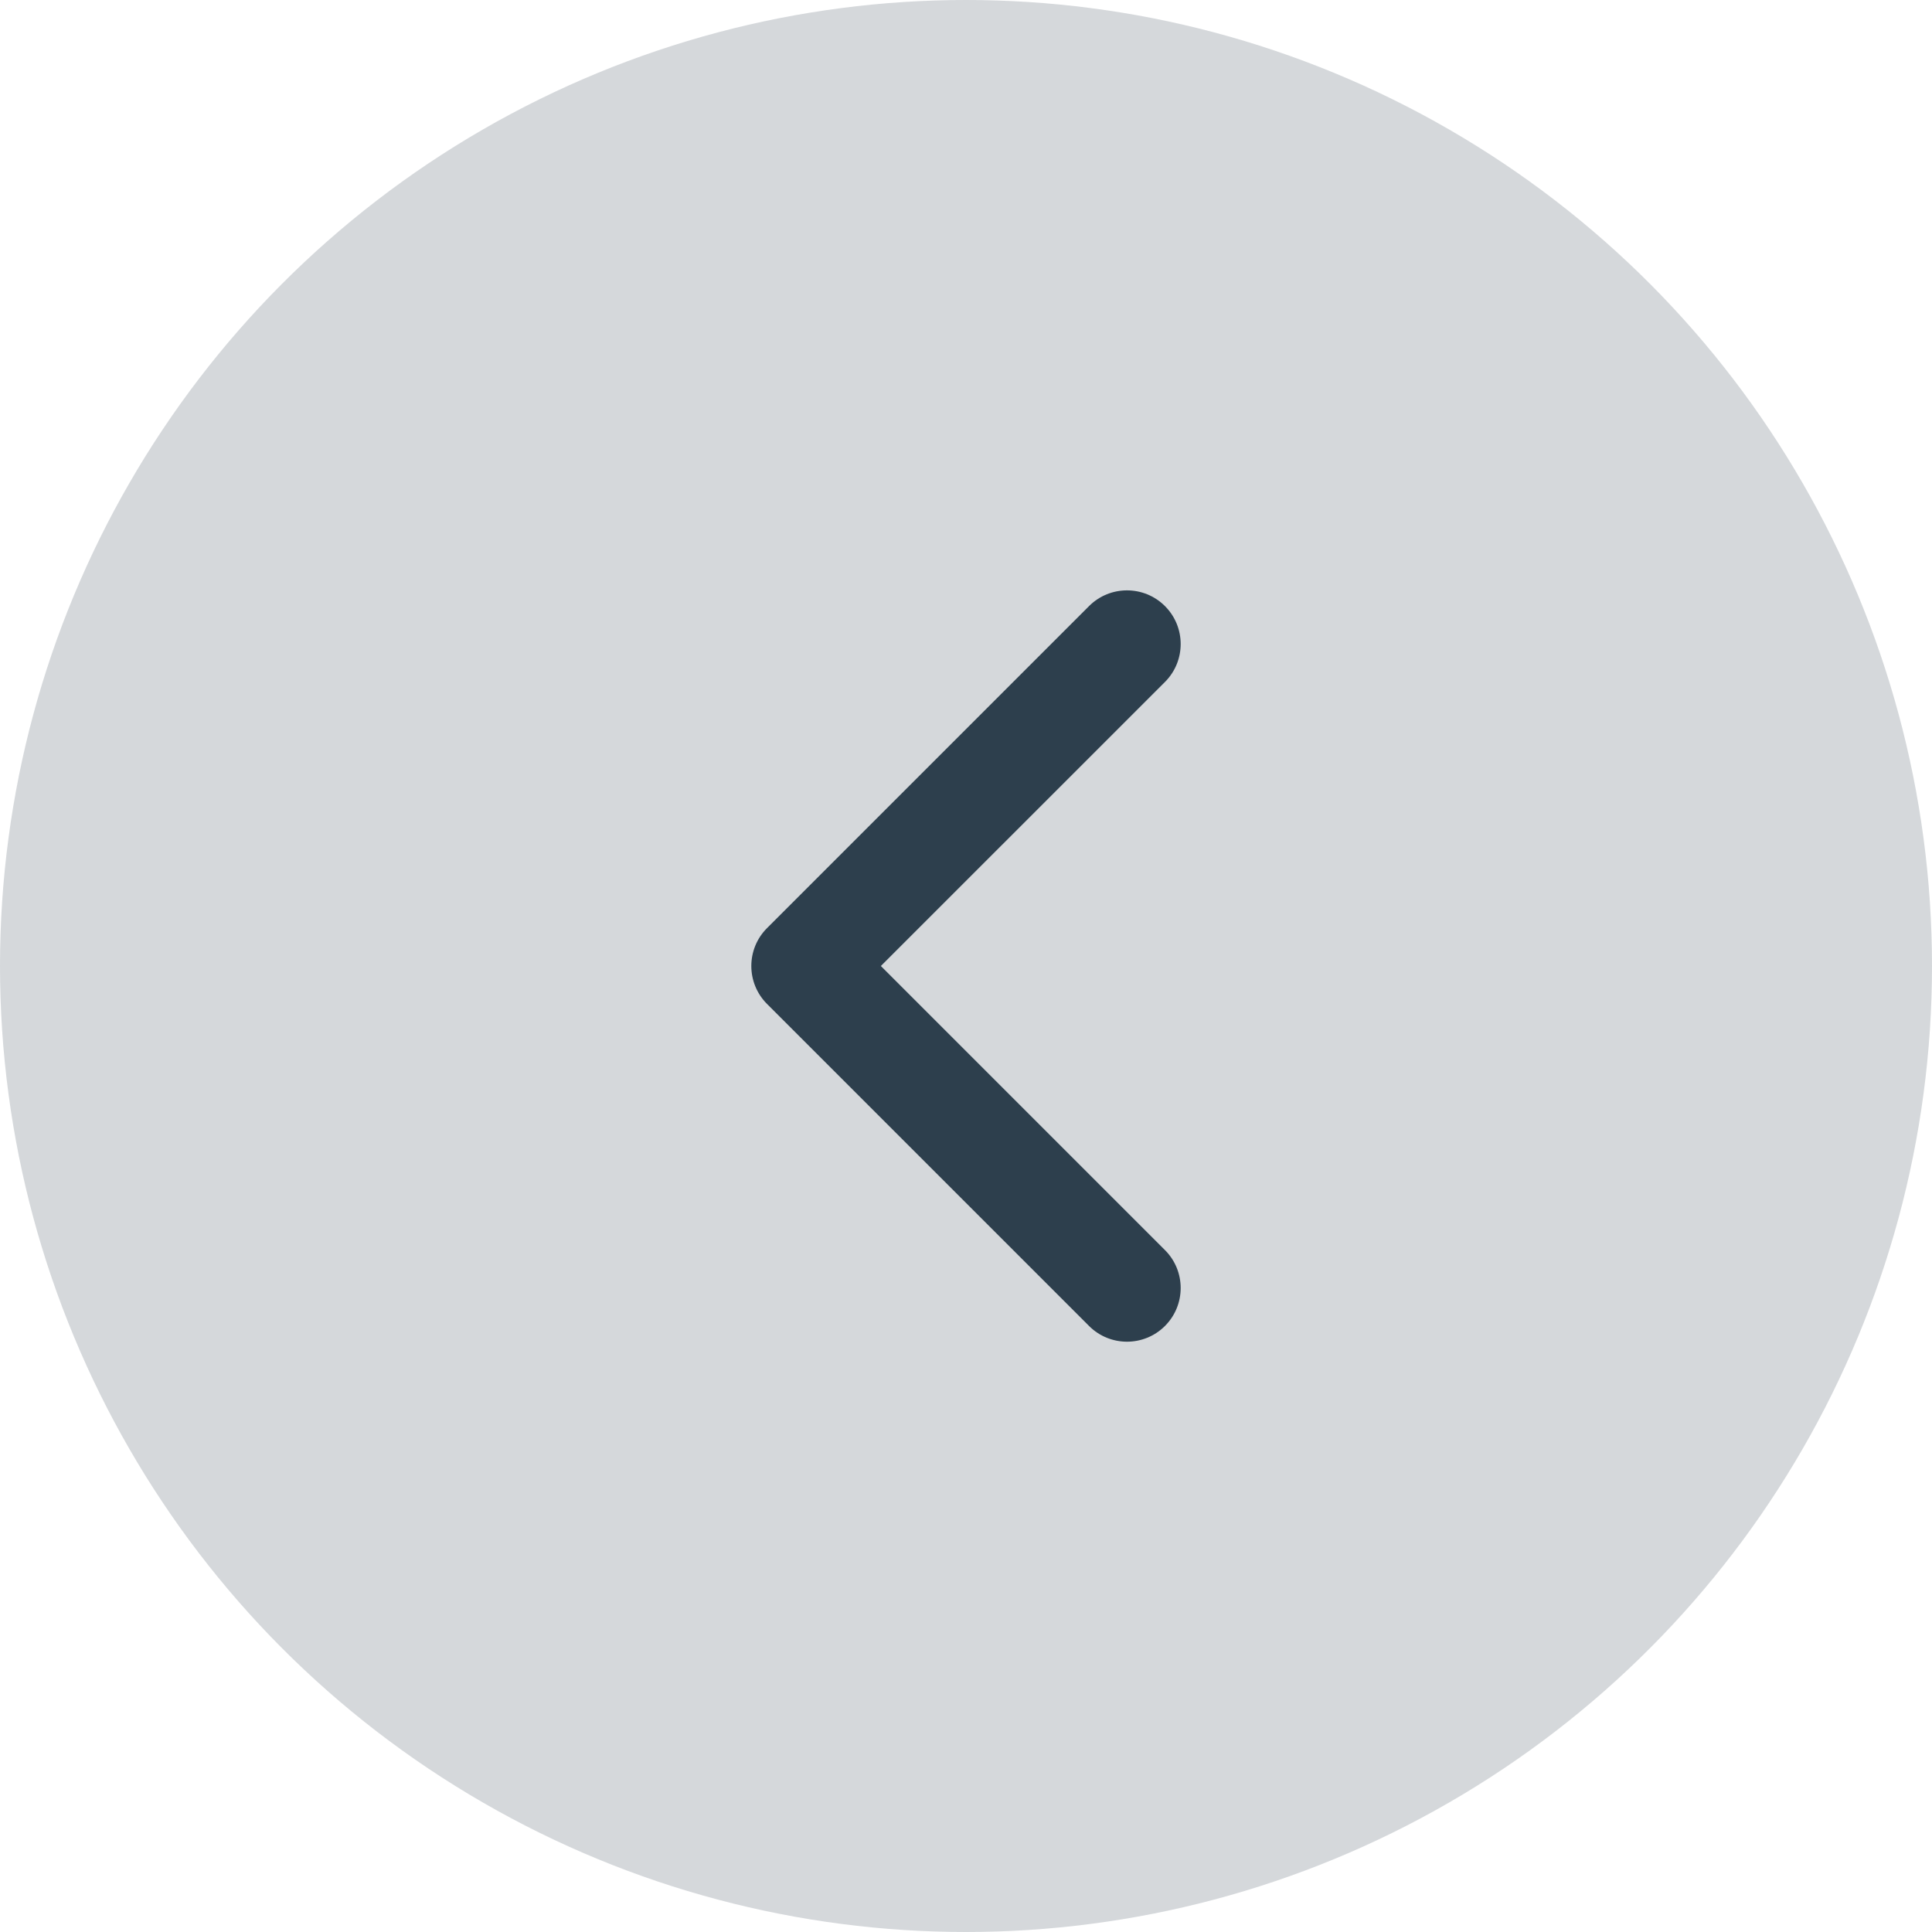 <svg width="30" height="30" viewBox="0 0 30 30" fill="none" xmlns="http://www.w3.org/2000/svg">
<circle opacity="0.2" cx="15" cy="15" r="15" fill="#2D3F4D"/>
<path fill-rule="evenodd" clip-rule="evenodd" d="M18.089 9.411C18.415 9.737 18.415 10.264 18.089 10.59L13.678 15L18.089 19.411C18.415 19.736 18.415 20.264 18.089 20.59C17.764 20.915 17.236 20.915 16.911 20.59L11.911 15.59C11.585 15.264 11.585 14.736 11.911 14.411L16.911 9.411C17.236 9.086 17.764 9.086 18.089 9.411Z" fill="#2D3F4D"/>
</svg>
